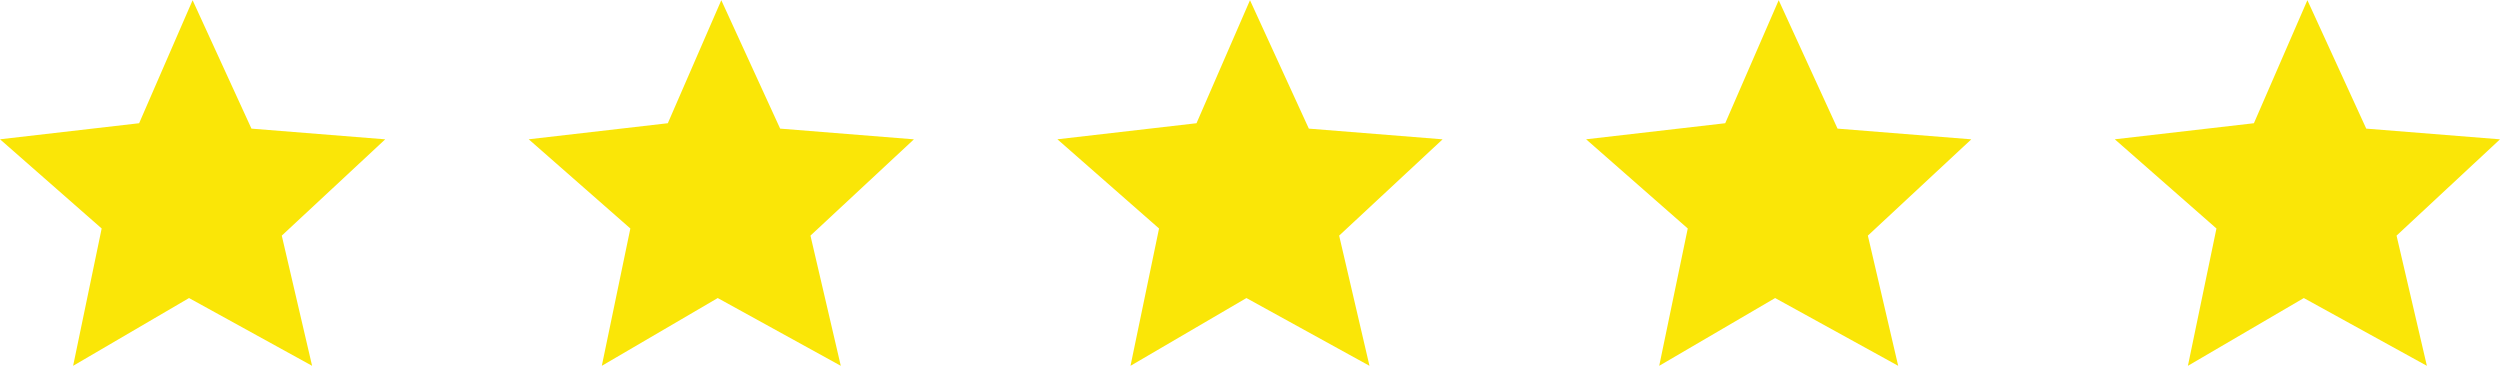 <svg id="Group_20703" data-name="Group 20703" xmlns="http://www.w3.org/2000/svg" xmlns:xlink="http://www.w3.org/1999/xlink" width="126.123" height="18.467" viewBox="0 0 126.123 18.467">
  <defs>
    <clipPath id="clip-path">
      <path id="Path_13543" data-name="Path 13543" d="M139.21,151h19.434v18.467H139.21Z" transform="translate(-139.21 -151)" fill="#fae607"/>
    </clipPath>
  </defs>
  <g id="star" clip-path="url(#clip-path)">
    <path id="Path_13542" data-name="Path 13542" d="M148.933,151.27l2.969,6.478,6.748.54-5.219,4.858,1.53,6.568-6.208-3.419-5.848,3.419,1.44-6.928-5.128-4.5,7.018-.81Z" transform="translate(-139.216 -151.259)" fill="#fae607" fill-rule="evenodd"/>
  </g>
  <g id="star-2" data-name="star" transform="translate(53.344)" clip-path="url(#clip-path)">
    <path id="Path_13548" data-name="Path 13548" d="M148.933,151.27l2.969,6.478,6.748.54-5.219,4.858,1.53,6.568-6.208-3.419-5.848,3.419,1.44-6.928-5.128-4.5,7.018-.81Z" transform="translate(-139.216 -151.259)" fill="#fae607" fill-rule="evenodd"/>
  </g>
  <g id="star-3" data-name="star" transform="translate(26.672)" clip-path="url(#clip-path)">
    <path id="Path_13544" data-name="Path 13544" d="M148.933,151.27l2.969,6.478,6.748.54-5.219,4.858,1.53,6.568-6.208-3.419-5.848,3.419,1.44-6.928-5.128-4.5,7.018-.81Z" transform="translate(-139.216 -151.259)" fill="#fae607" fill-rule="evenodd"/>
  </g>
  <g id="star-4" data-name="star" transform="translate(80.017)" clip-path="url(#clip-path)">
    <path id="Path_13546" data-name="Path 13546" d="M148.933,151.27l2.969,6.478,6.748.54-5.219,4.858,1.53,6.568-6.208-3.419-5.848,3.419,1.44-6.928-5.128-4.5,7.018-.81Z" transform="translate(-139.216 -151.259)" fill="#fae607" fill-rule="evenodd"/>
  </g>
  <g id="star-5" data-name="star" transform="translate(106.689)" clip-path="url(#clip-path)">
    <path id="Path_13550" data-name="Path 13550" d="M148.933,151.27l2.969,6.478,6.748.54-5.219,4.858,1.53,6.568-6.208-3.419-5.848,3.419,1.44-6.928-5.128-4.5,7.018-.81Z" transform="translate(-139.216 -151.259)" fill="#fae607" fill-rule="evenodd"/>
  </g>
</svg>

